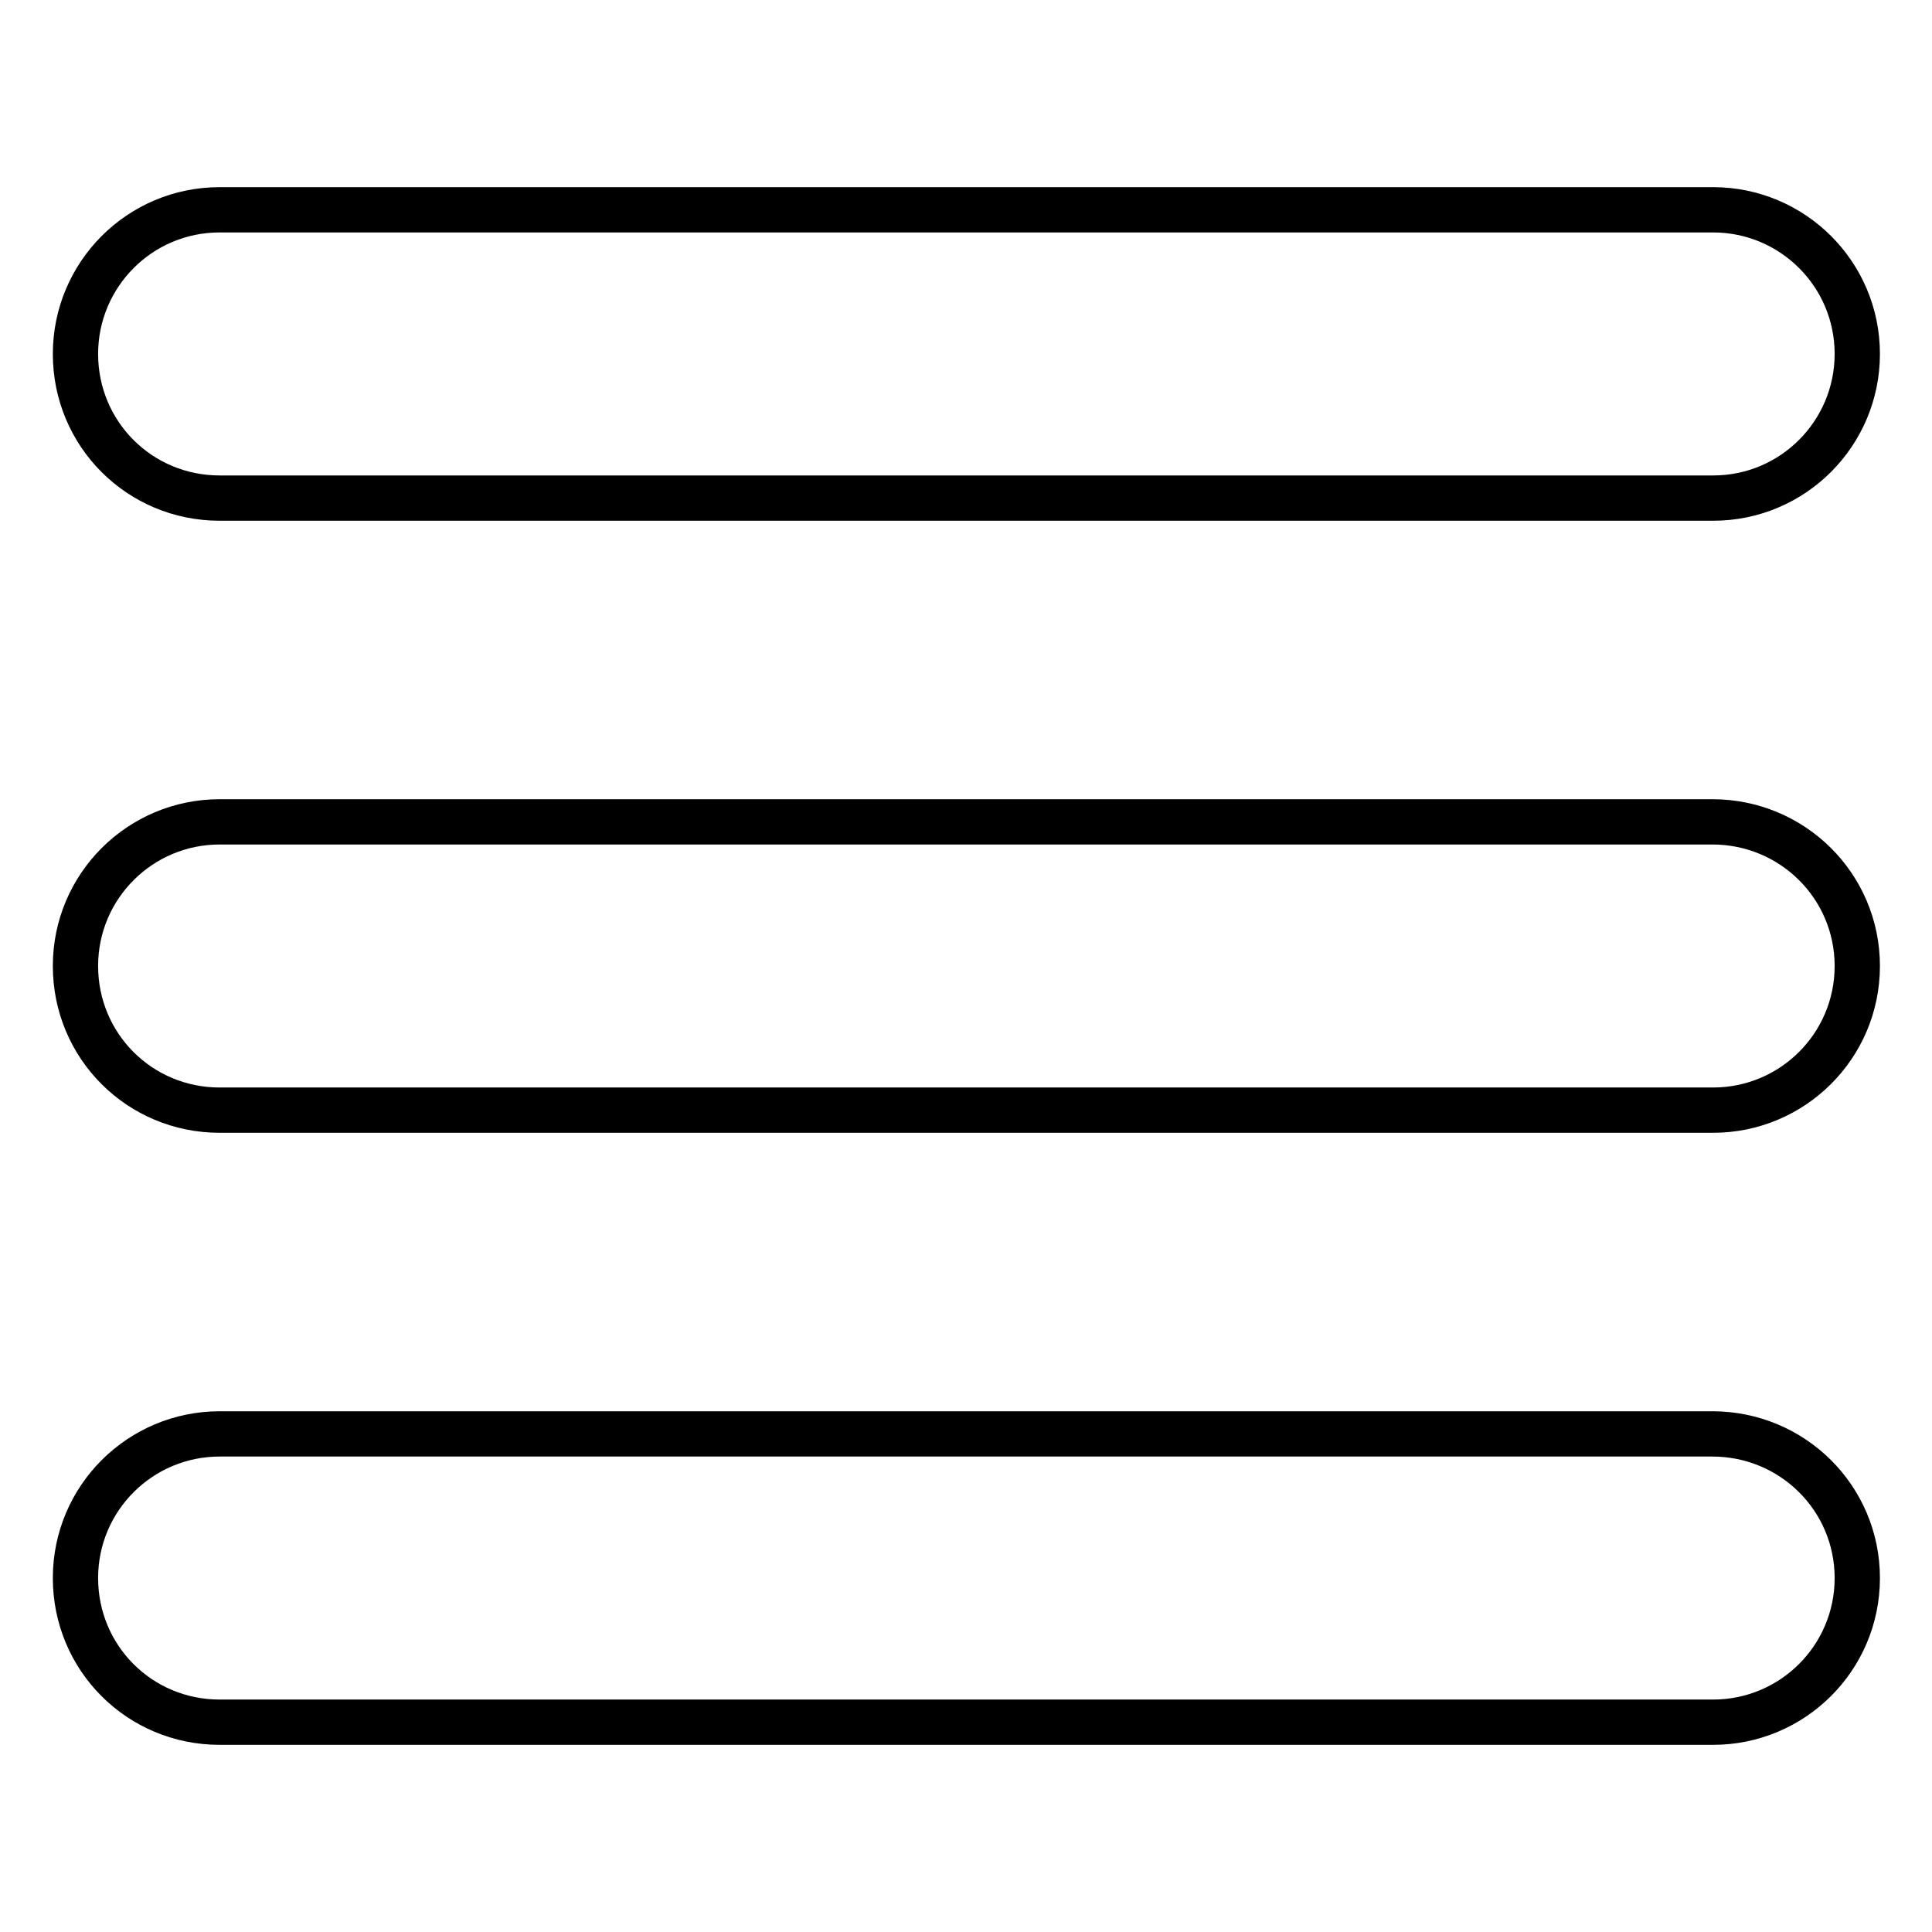 <?xml version="1.0" encoding="utf-8"?>
<!-- Svg Vector Icons : http://www.onlinewebfonts.com/icon -->
<!DOCTYPE svg PUBLIC "-//W3C//DTD SVG 1.1//EN" "http://www.w3.org/Graphics/SVG/1.1/DTD/svg11.dtd">
<svg version="1.1" xmlns="http://www.w3.org/2000/svg" xmlns:xlink="http://www.w3.org/1999/xlink" x="0px" y="0px" viewBox="0 0 256 256" enable-background="new 0 0 256 256" xml:space="preserve">
<g><g><g><path stroke-width="6" fill-opacity="0" stroke="#000000"  d="M10,46.9c0-10.5,8.5-19.1,19.1-19.1h197.9c10.5,0,19.1,8.5,19.1,19.1c0,10.5-8.5,19.1-19.1,19.1H29.1C18.5,66,10,57.5,10,46.9z M226.9,108.9H29.1c-10.5,0-19.1,8.5-19.1,19.1s8.5,19.1,19.1,19.1h197.9c10.5,0,19.1-8.5,19.1-19.1S237.5,108.9,226.9,108.9z M226.9,190H29.1c-10.5,0-19.1,8.5-19.1,19.1s8.5,19.1,19.1,19.1h197.9c10.5,0,19.1-8.5,19.1-19.1S237.5,190,226.9,190z"/></g><g></g><g></g><g></g><g></g><g></g><g></g><g></g><g></g><g></g><g></g><g></g><g></g><g></g><g></g><g></g></g></g>
</svg>
